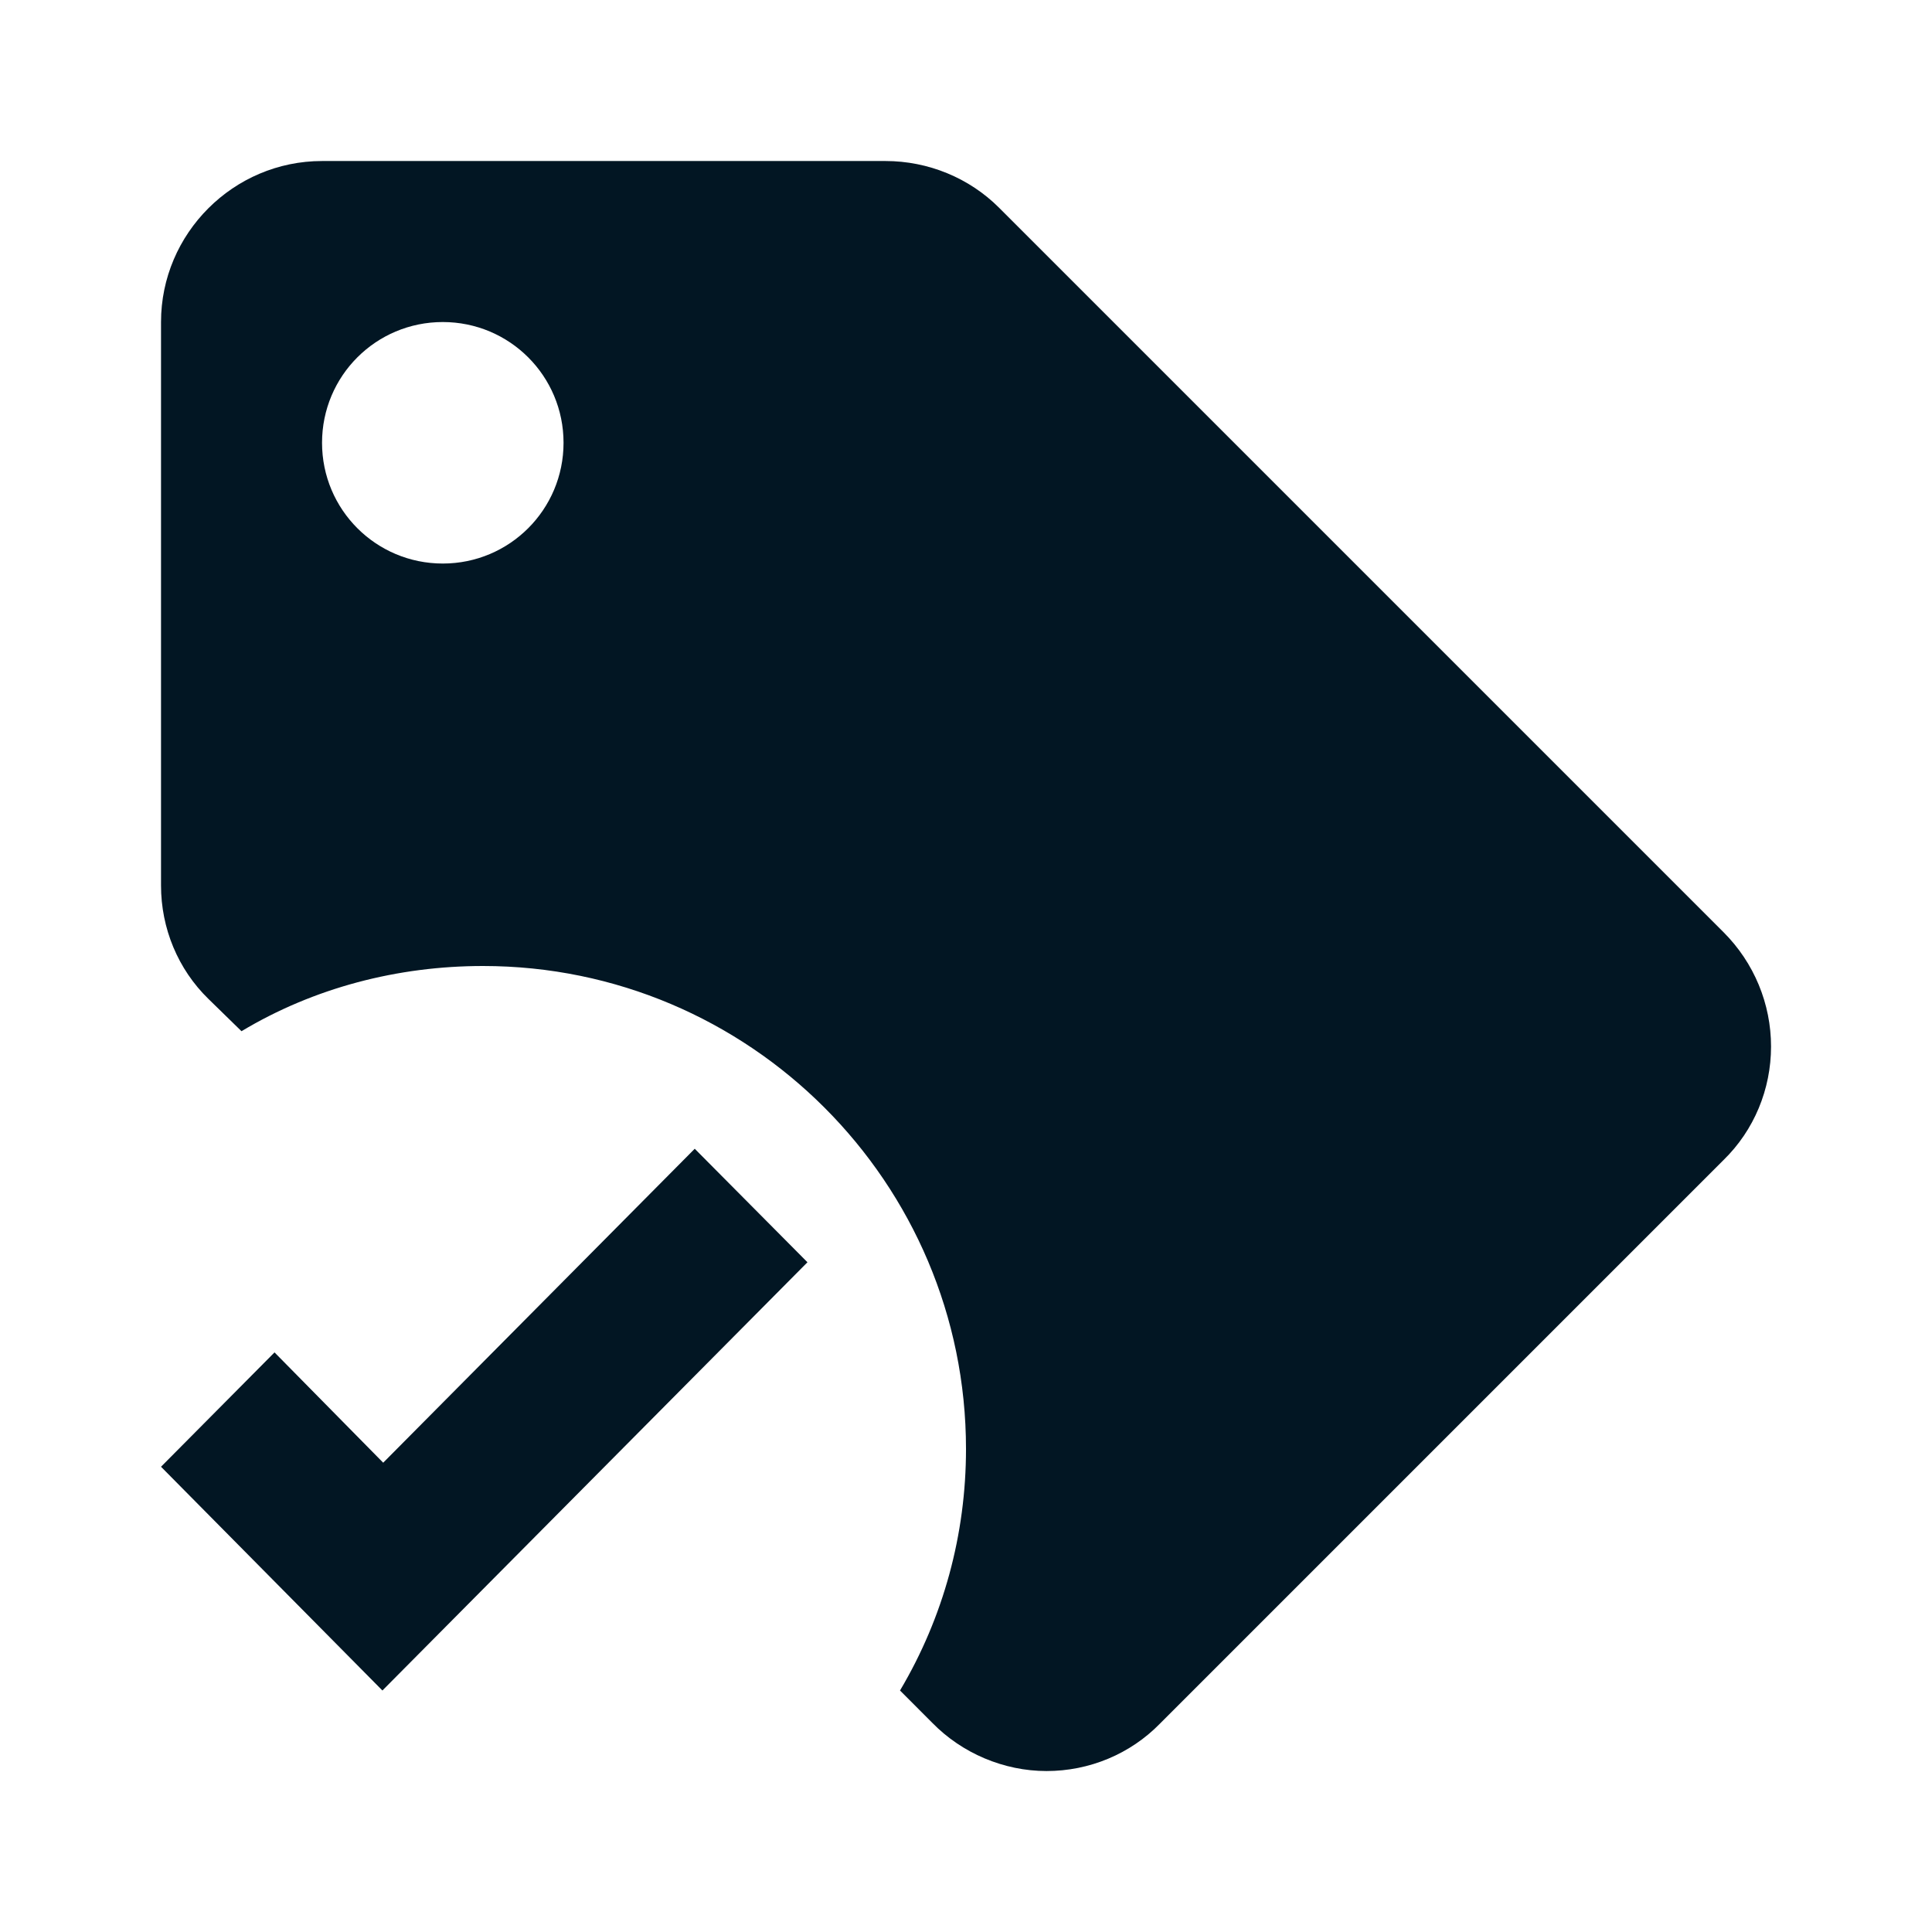 <svg width="32" height="32" viewBox="0 0 32 32" fill="none" xmlns="http://www.w3.org/2000/svg">
<path d="M28.547 15.44L16.547 3.44C16.054 2.947 15.374 2.667 14.667 2.667H5.334C3.867 2.667 2.667 3.867 2.667 5.334V14.667C2.667 15.374 2.947 16.054 3.454 16.547L4 17.08C5.2 16.36 6.587 16 8 16C12.414 16 16 19.587 16 24C16 25.414 15.627 26.787 14.907 28L15.44 28.534C15.934 29.04 16.627 29.334 17.334 29.334C18.04 29.334 18.72 29.054 19.214 28.547L28.547 19.214C29.054 18.72 29.334 18.04 29.334 17.334C29.334 16.627 29.054 15.947 28.547 15.44ZM7.334 9.334C6.227 9.334 5.334 8.44 5.334 7.334C5.334 6.227 6.227 5.334 7.334 5.334C8.44 5.334 9.334 6.227 9.334 7.334C9.334 8.44 8.44 9.334 7.334 9.334ZM11.507 19.027L6.347 24.227L4.547 22.4L2.667 24.294L6.334 28L13.374 20.907L11.507 19.027Z" fill="#021623"/>
</svg>
